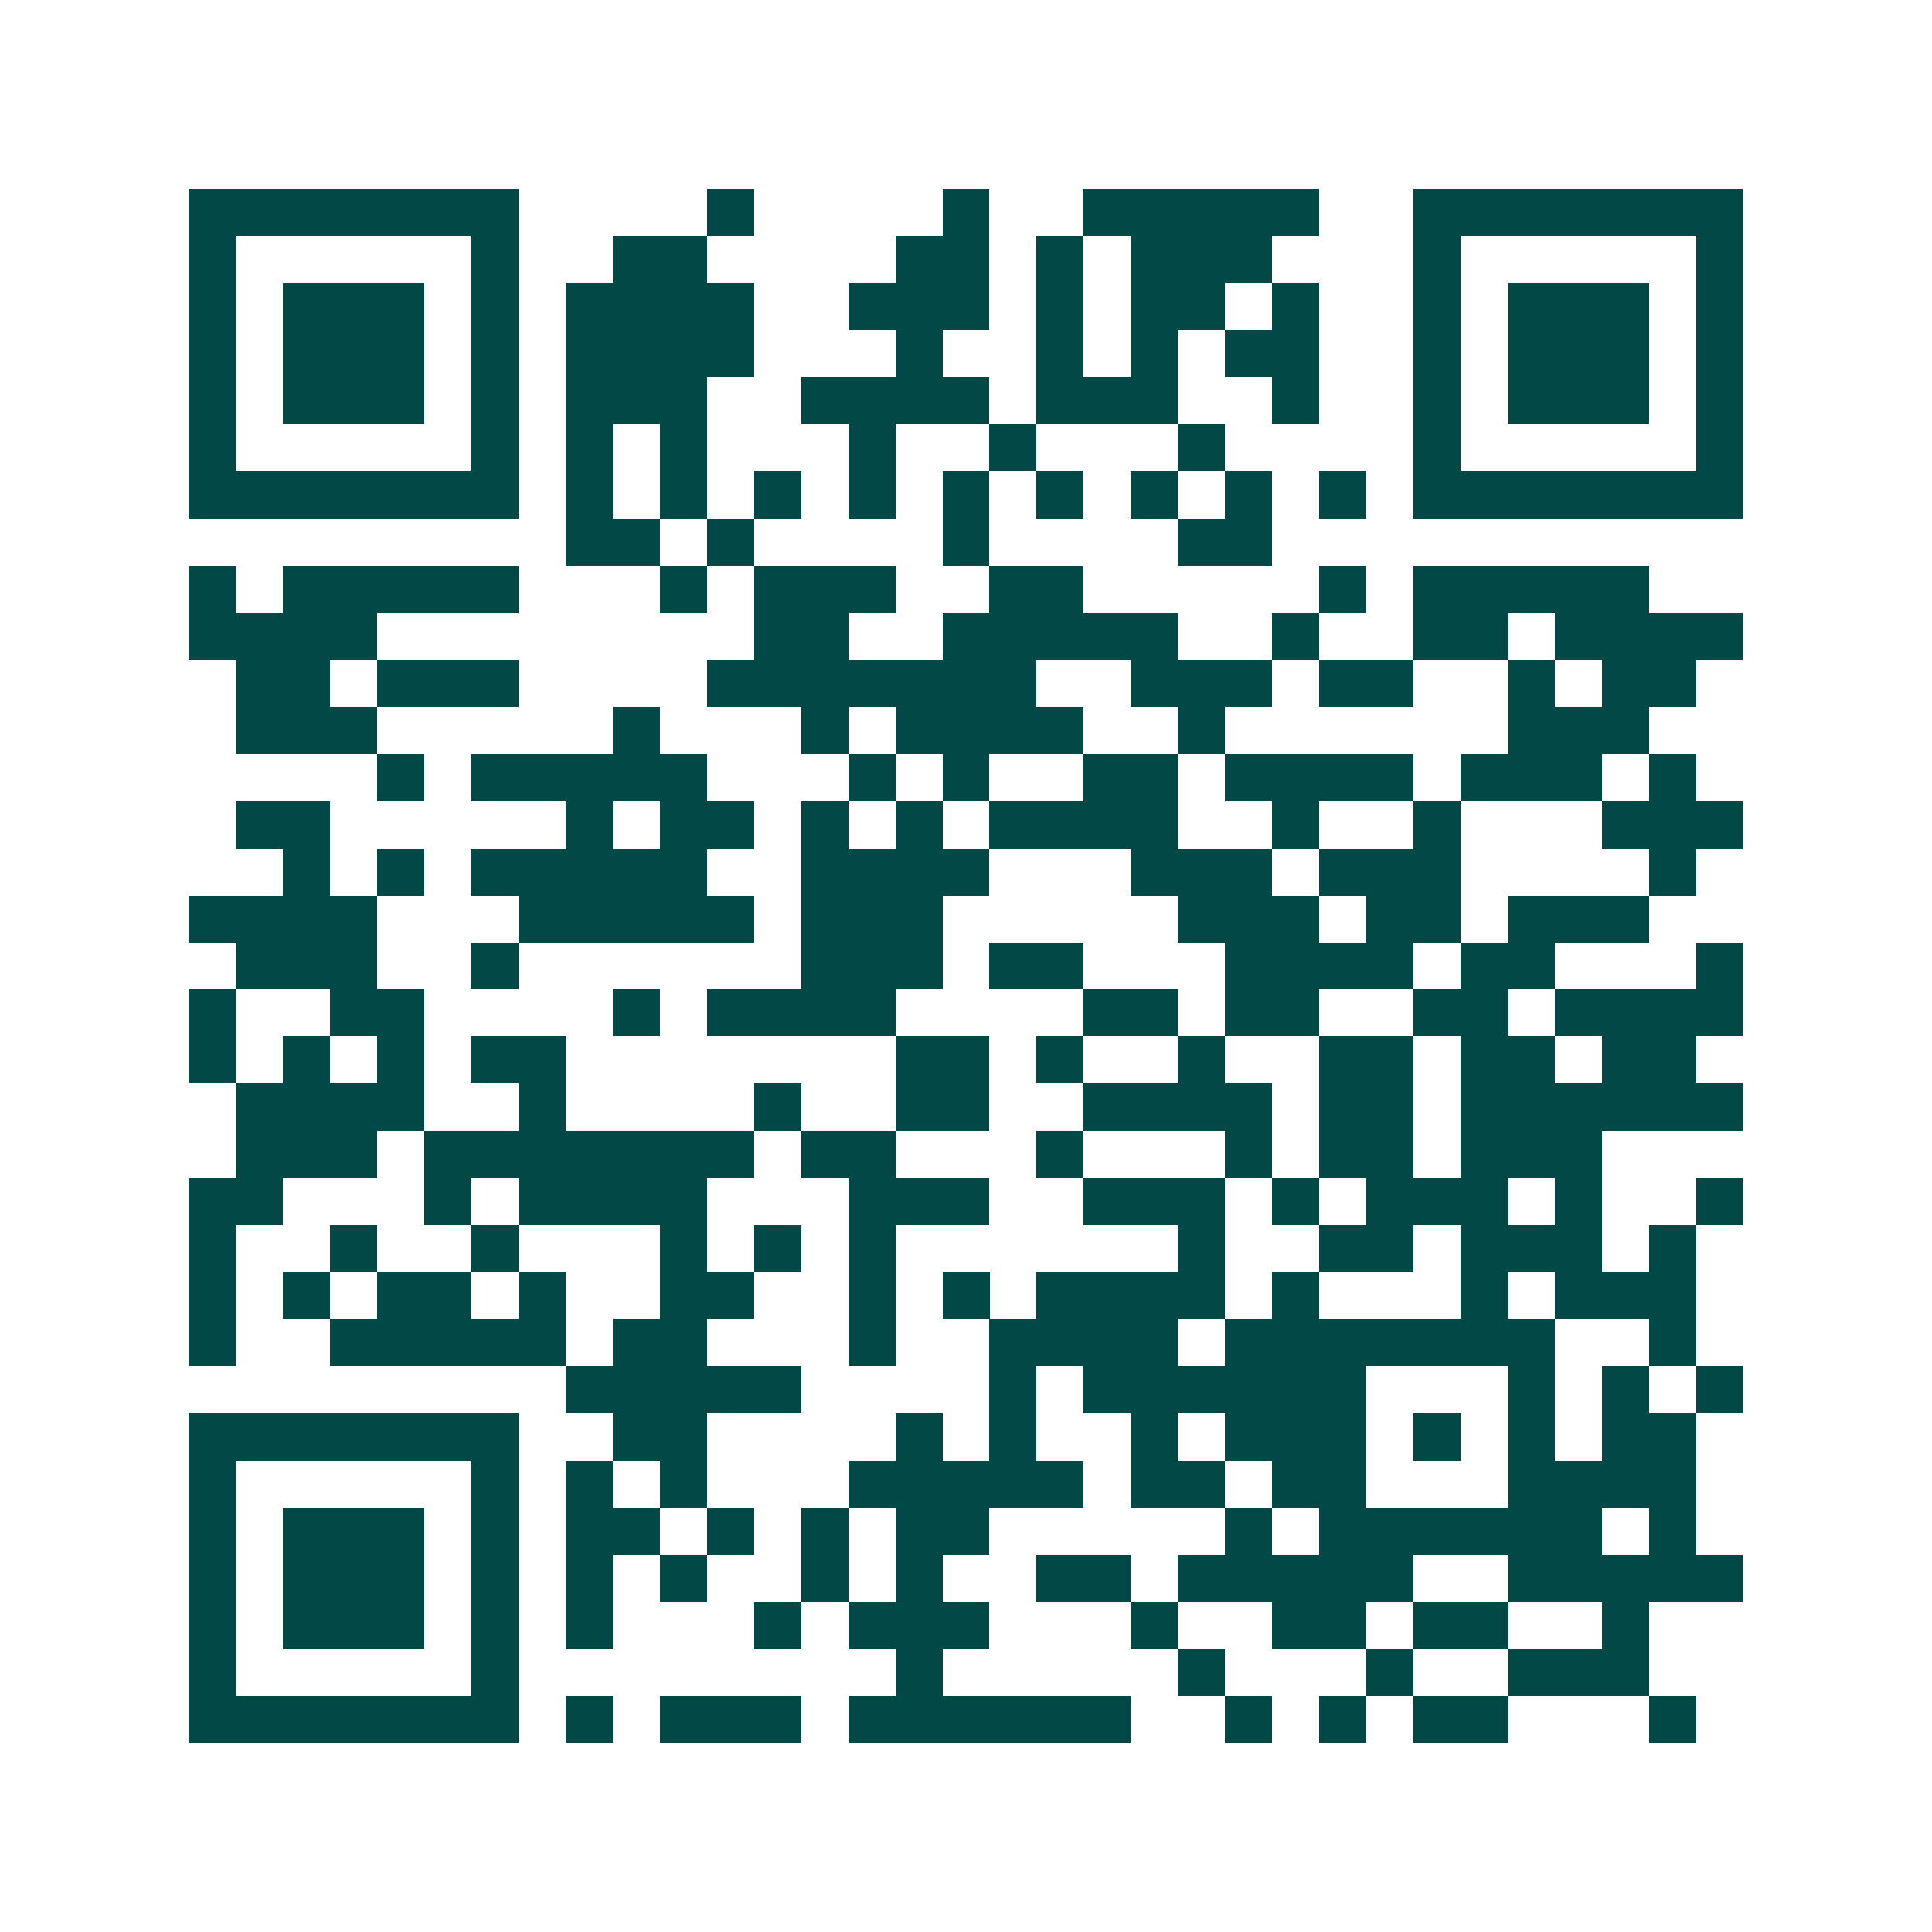 <svg xmlns="http://www.w3.org/2000/svg" width="200" height="200" viewBox="0 0 41 41" shape-rendering="crispEdges"><path fill="#ffffff" d="M0 0h41v41H0z"/><path stroke="#014847" d="M4 4.5h7m4 0h1m4 0h1m2 0h5m2 0h7M4 5.5h1m5 0h1m2 0h2m4 0h2m1 0h1m1 0h3m3 0h1m5 0h1M4 6.5h1m1 0h3m1 0h1m1 0h4m2 0h3m1 0h1m1 0h2m1 0h1m2 0h1m1 0h3m1 0h1M4 7.5h1m1 0h3m1 0h1m1 0h4m3 0h1m2 0h1m1 0h1m1 0h2m2 0h1m1 0h3m1 0h1M4 8.5h1m1 0h3m1 0h1m1 0h3m2 0h4m1 0h3m2 0h1m2 0h1m1 0h3m1 0h1M4 9.5h1m5 0h1m1 0h1m1 0h1m3 0h1m2 0h1m3 0h1m4 0h1m5 0h1M4 10.5h7m1 0h1m1 0h1m1 0h1m1 0h1m1 0h1m1 0h1m1 0h1m1 0h1m1 0h1m1 0h7M12 11.5h2m1 0h1m4 0h1m4 0h2M4 12.5h1m1 0h5m3 0h1m1 0h3m2 0h2m5 0h1m1 0h5M4 13.5h4m8 0h2m2 0h5m2 0h1m2 0h2m1 0h4M5 14.5h2m1 0h3m4 0h7m2 0h3m1 0h2m2 0h1m1 0h2M5 15.5h3m5 0h1m3 0h1m1 0h4m2 0h1m6 0h3M8 16.5h1m1 0h5m3 0h1m1 0h1m2 0h2m1 0h4m1 0h3m1 0h1M5 17.5h2m5 0h1m1 0h2m1 0h1m1 0h1m1 0h4m2 0h1m2 0h1m3 0h3M6 18.5h1m1 0h1m1 0h5m2 0h4m3 0h3m1 0h3m4 0h1M4 19.5h4m3 0h5m1 0h3m5 0h3m1 0h2m1 0h3M5 20.5h3m2 0h1m6 0h3m1 0h2m3 0h4m1 0h2m3 0h1M4 21.5h1m2 0h2m4 0h1m1 0h4m4 0h2m1 0h2m2 0h2m1 0h4M4 22.5h1m1 0h1m1 0h1m1 0h2m7 0h2m1 0h1m2 0h1m2 0h2m1 0h2m1 0h2M5 23.5h4m2 0h1m4 0h1m2 0h2m2 0h4m1 0h2m1 0h6M5 24.5h3m1 0h7m1 0h2m3 0h1m3 0h1m1 0h2m1 0h3M4 25.5h2m3 0h1m1 0h4m3 0h3m2 0h3m1 0h1m1 0h3m1 0h1m2 0h1M4 26.5h1m2 0h1m2 0h1m3 0h1m1 0h1m1 0h1m6 0h1m2 0h2m1 0h3m1 0h1M4 27.5h1m1 0h1m1 0h2m1 0h1m2 0h2m2 0h1m1 0h1m1 0h4m1 0h1m3 0h1m1 0h3M4 28.5h1m2 0h5m1 0h2m3 0h1m2 0h4m1 0h7m2 0h1M12 29.5h5m4 0h1m1 0h6m3 0h1m1 0h1m1 0h1M4 30.5h7m2 0h2m4 0h1m1 0h1m2 0h1m1 0h3m1 0h1m1 0h1m1 0h2M4 31.5h1m5 0h1m1 0h1m1 0h1m3 0h5m1 0h2m1 0h2m3 0h4M4 32.5h1m1 0h3m1 0h1m1 0h2m1 0h1m1 0h1m1 0h2m5 0h1m1 0h6m1 0h1M4 33.5h1m1 0h3m1 0h1m1 0h1m1 0h1m2 0h1m1 0h1m2 0h2m1 0h5m2 0h5M4 34.5h1m1 0h3m1 0h1m1 0h1m3 0h1m1 0h3m3 0h1m2 0h2m1 0h2m2 0h1M4 35.5h1m5 0h1m8 0h1m5 0h1m3 0h1m2 0h3M4 36.5h7m1 0h1m1 0h3m1 0h6m2 0h1m1 0h1m1 0h2m3 0h1"/></svg>
